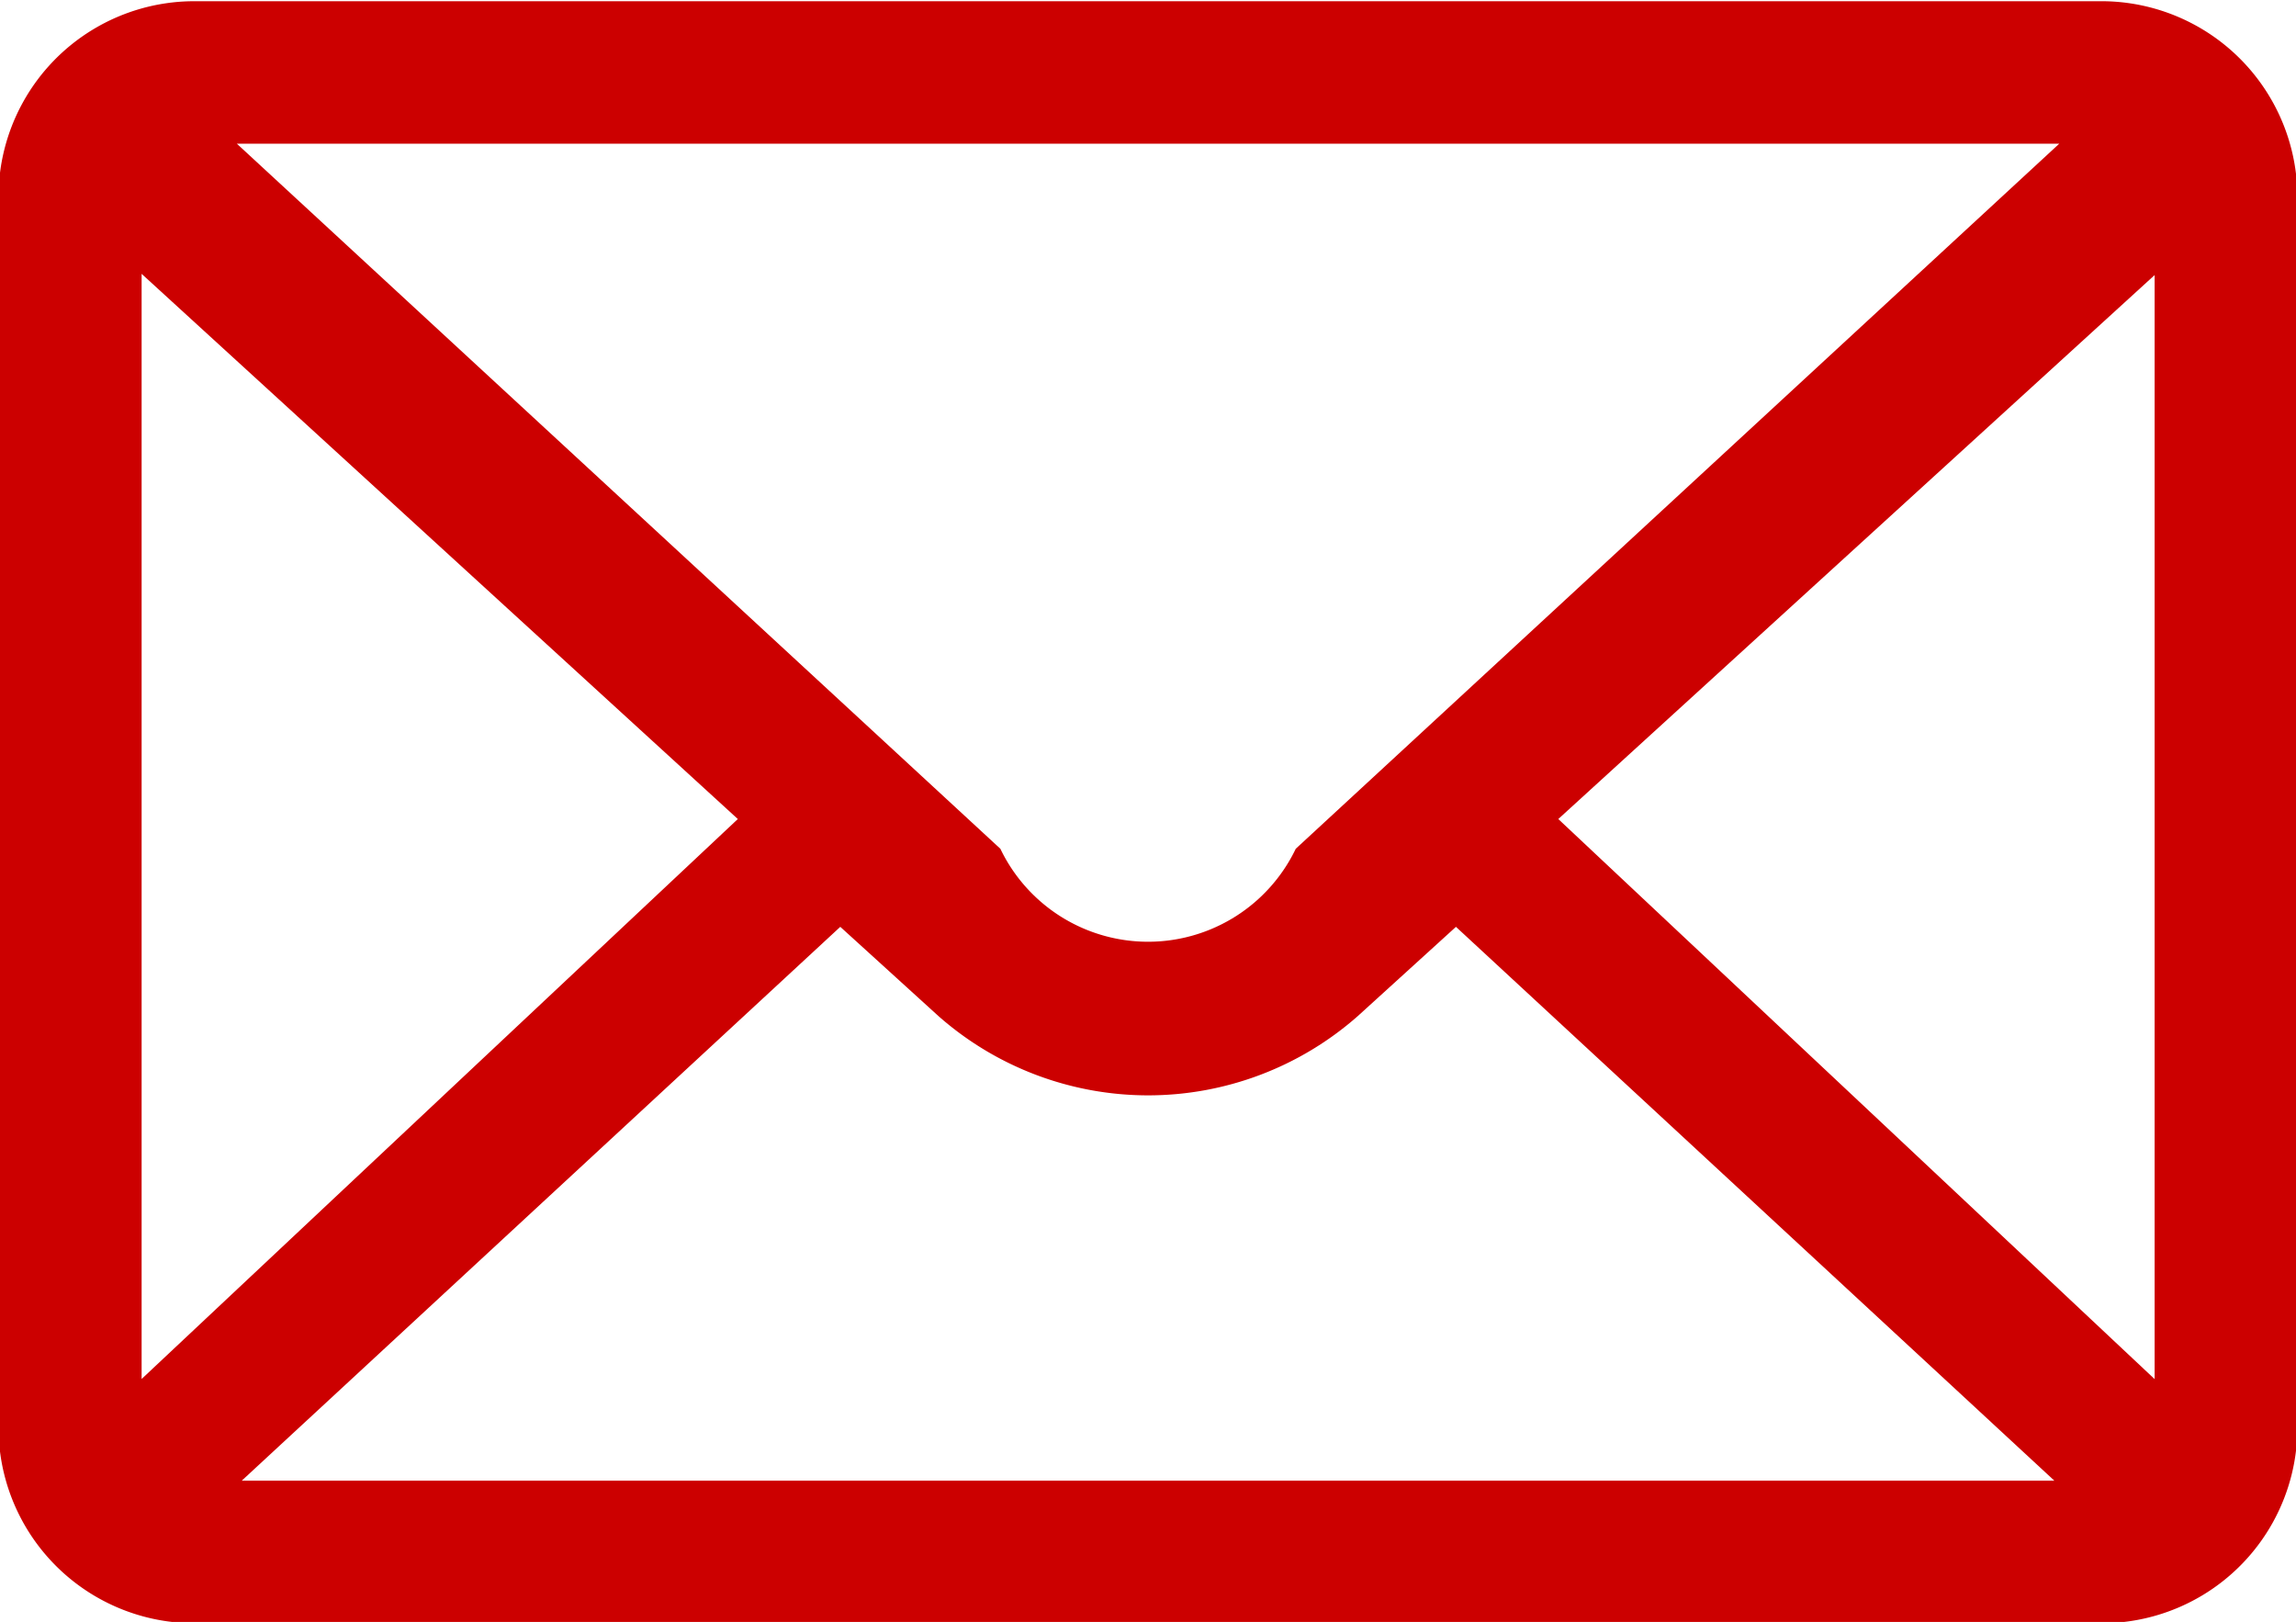 <svg xmlns="http://www.w3.org/2000/svg" width="18.531" height="13.09" viewBox="0 0 18.531 13.09">
  <defs>
    <style>
      .cls-1 {
        fill: #c00;
        fill-rule: evenodd;
      }
    </style>
  </defs>
  <path id="sjaifimc1" class="cls-1" d="M333.179,4209.54H317.73a1.581,1.581,0,0,0-1.554,1.61v9.87a1.582,1.582,0,0,0,1.553,1.61h15.449a1.58,1.58,0,0,0,1.552-1.61v-9.86a1.583,1.583,0,0,0-1.552-1.62h0Zm-0.371,1.15-6.162,5.69a1.322,1.322,0,0,1-2.384,0l-6.162-5.69h14.708Zm-15.477,9.97v-8.92l4.812,4.4-4.813,4.52h0Zm0.808,0.82,4.831-4.47,0.792,0.72a2.558,2.558,0,0,0,3.385,0l0.792-.72,4.83,4.47h-14.63Zm15.439-.82-4.813-4.52,4.813-4.39v8.91Zm0,0" transform="translate(-316.188 -4209.53)"/>
</svg>
